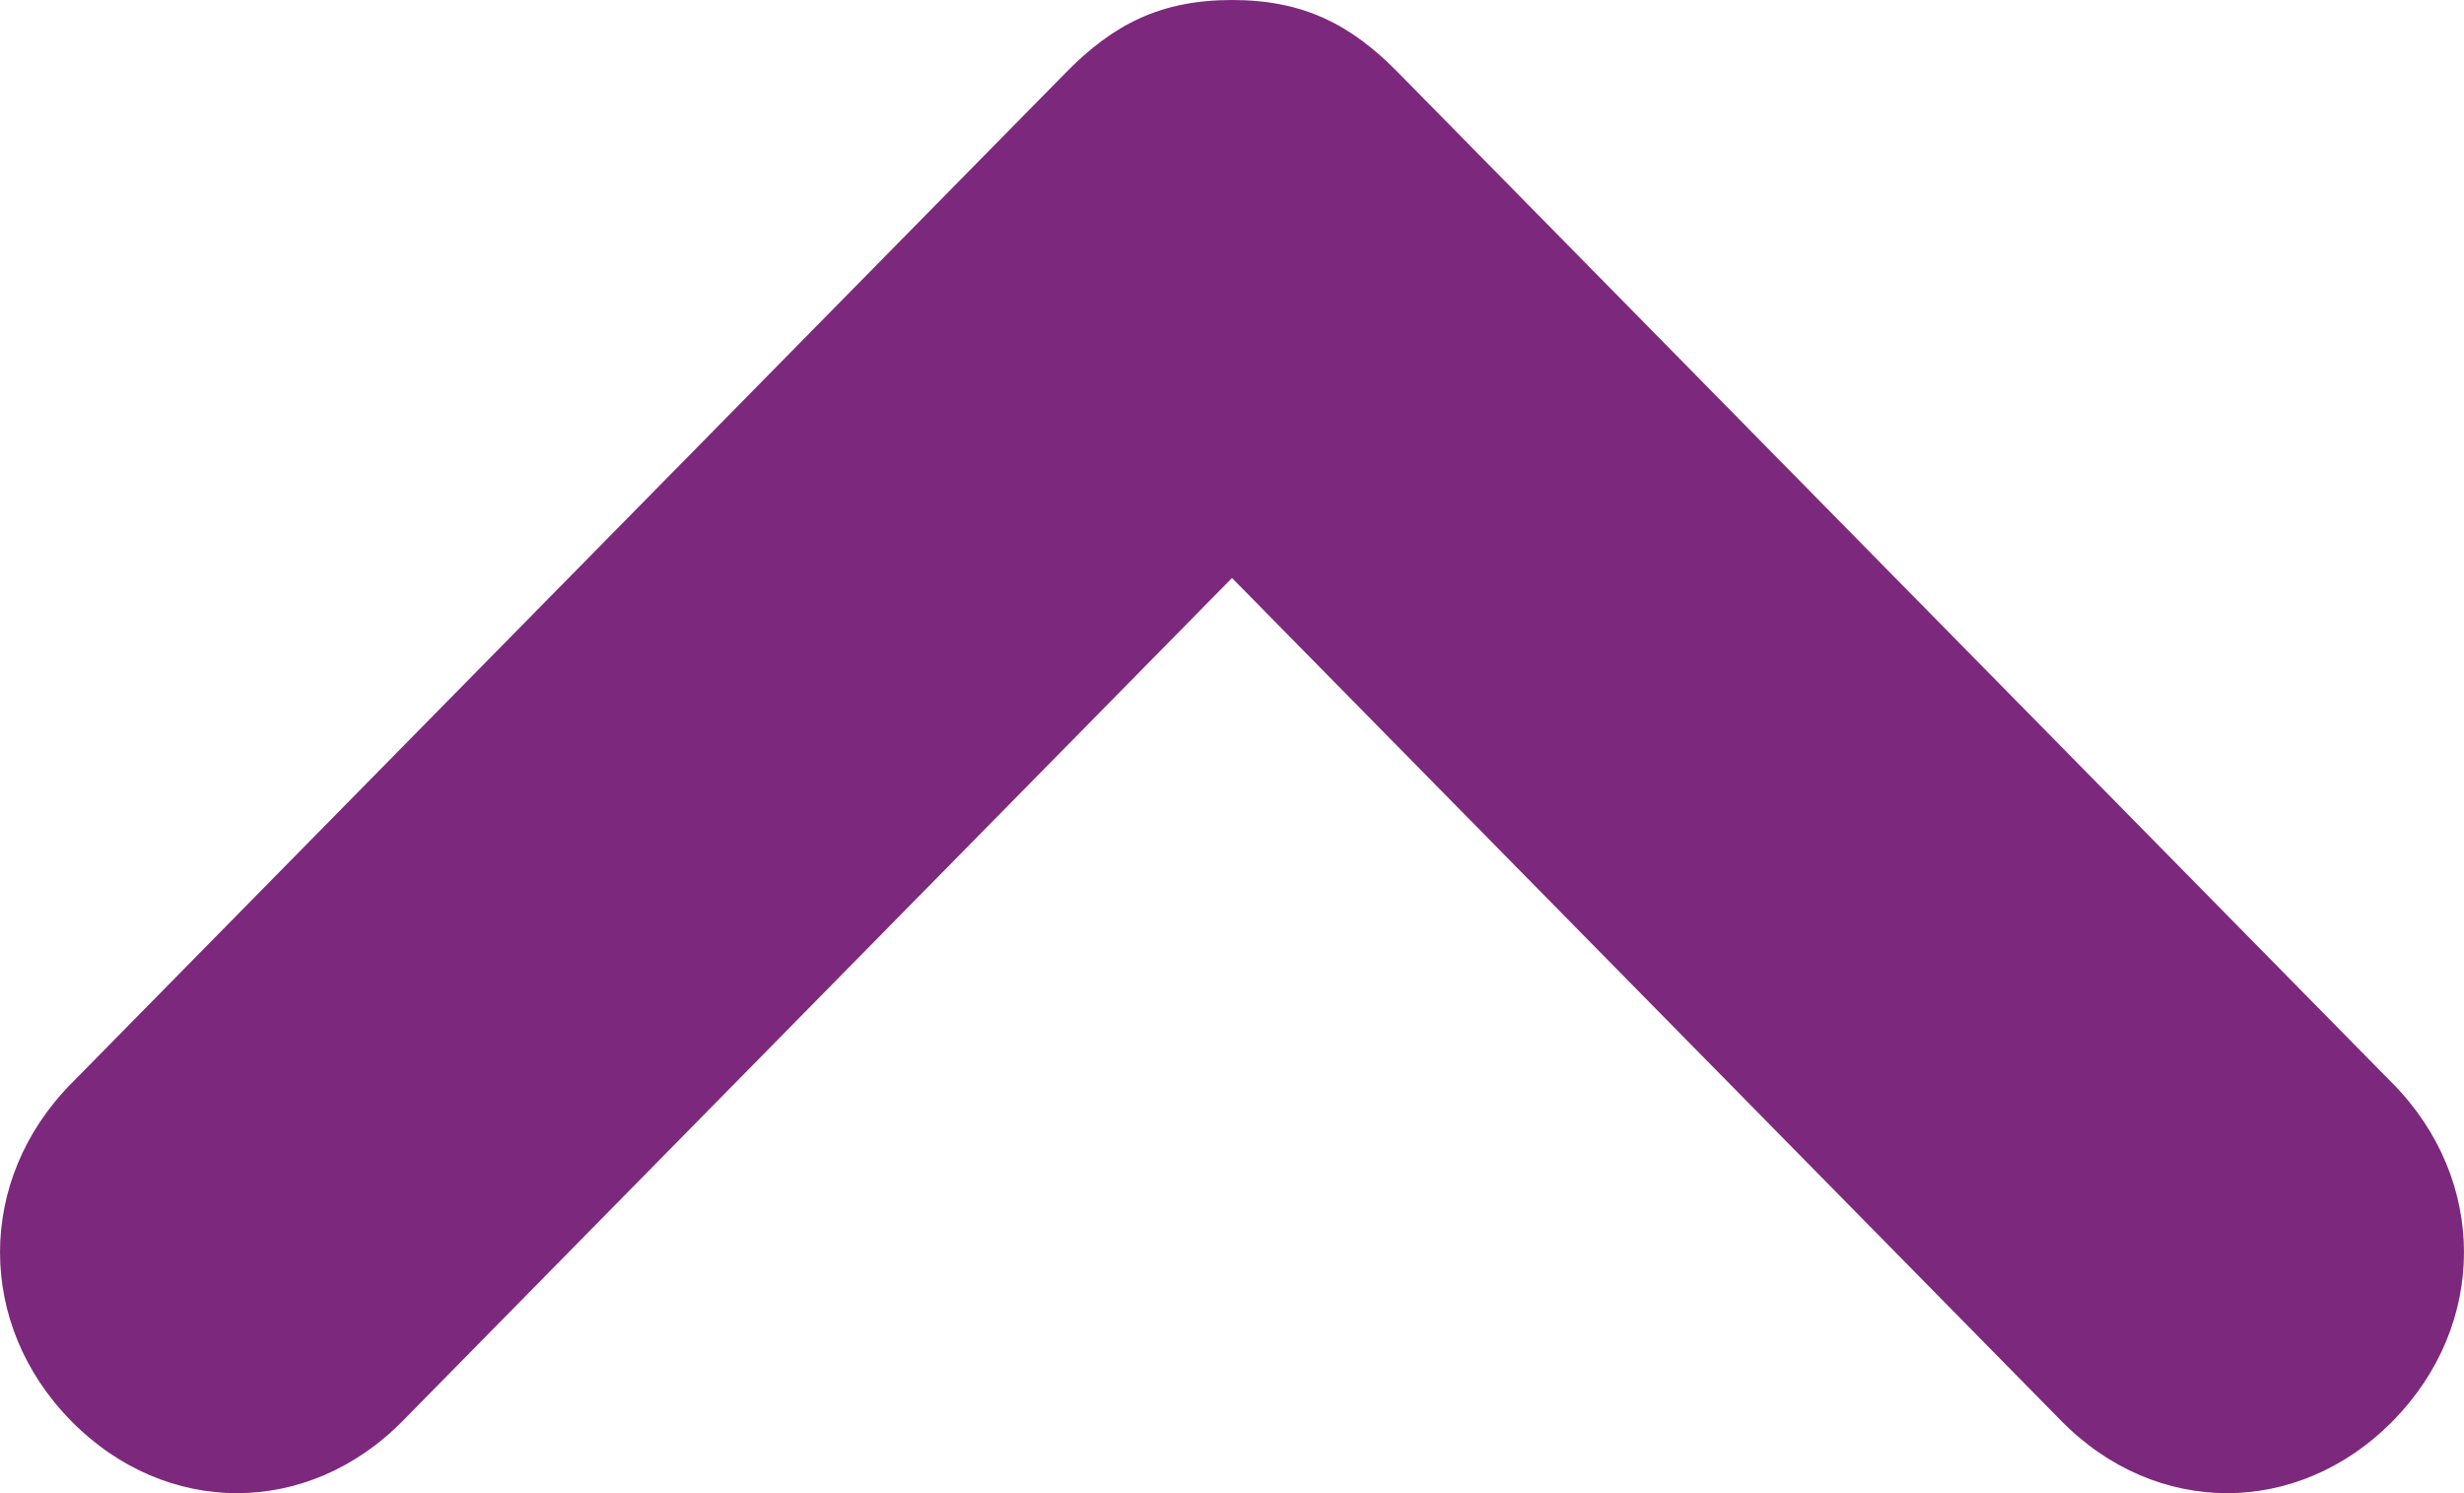 <svg width="33" height="20" viewBox="0 0 33 20" fill="none" xmlns="http://www.w3.org/2000/svg">
<path d="M0.952 19.032C2.221 20.323 4.125 20.323 5.394 19.032L16.5 7.742L27.606 19.032C28.875 20.323 30.779 20.323 32.048 19.032C33.317 17.742 33.317 15.806 32.048 14.516L18.721 0.968C18.087 0.323 17.452 -1.35926e-06 16.5 -1.44248e-06C15.548 -1.5257e-06 14.914 0.323 14.279 0.968L0.952 14.516C-0.317 15.806 -0.317 17.742 0.952 19.032Z" fill="#7C297D"/>
</svg>
